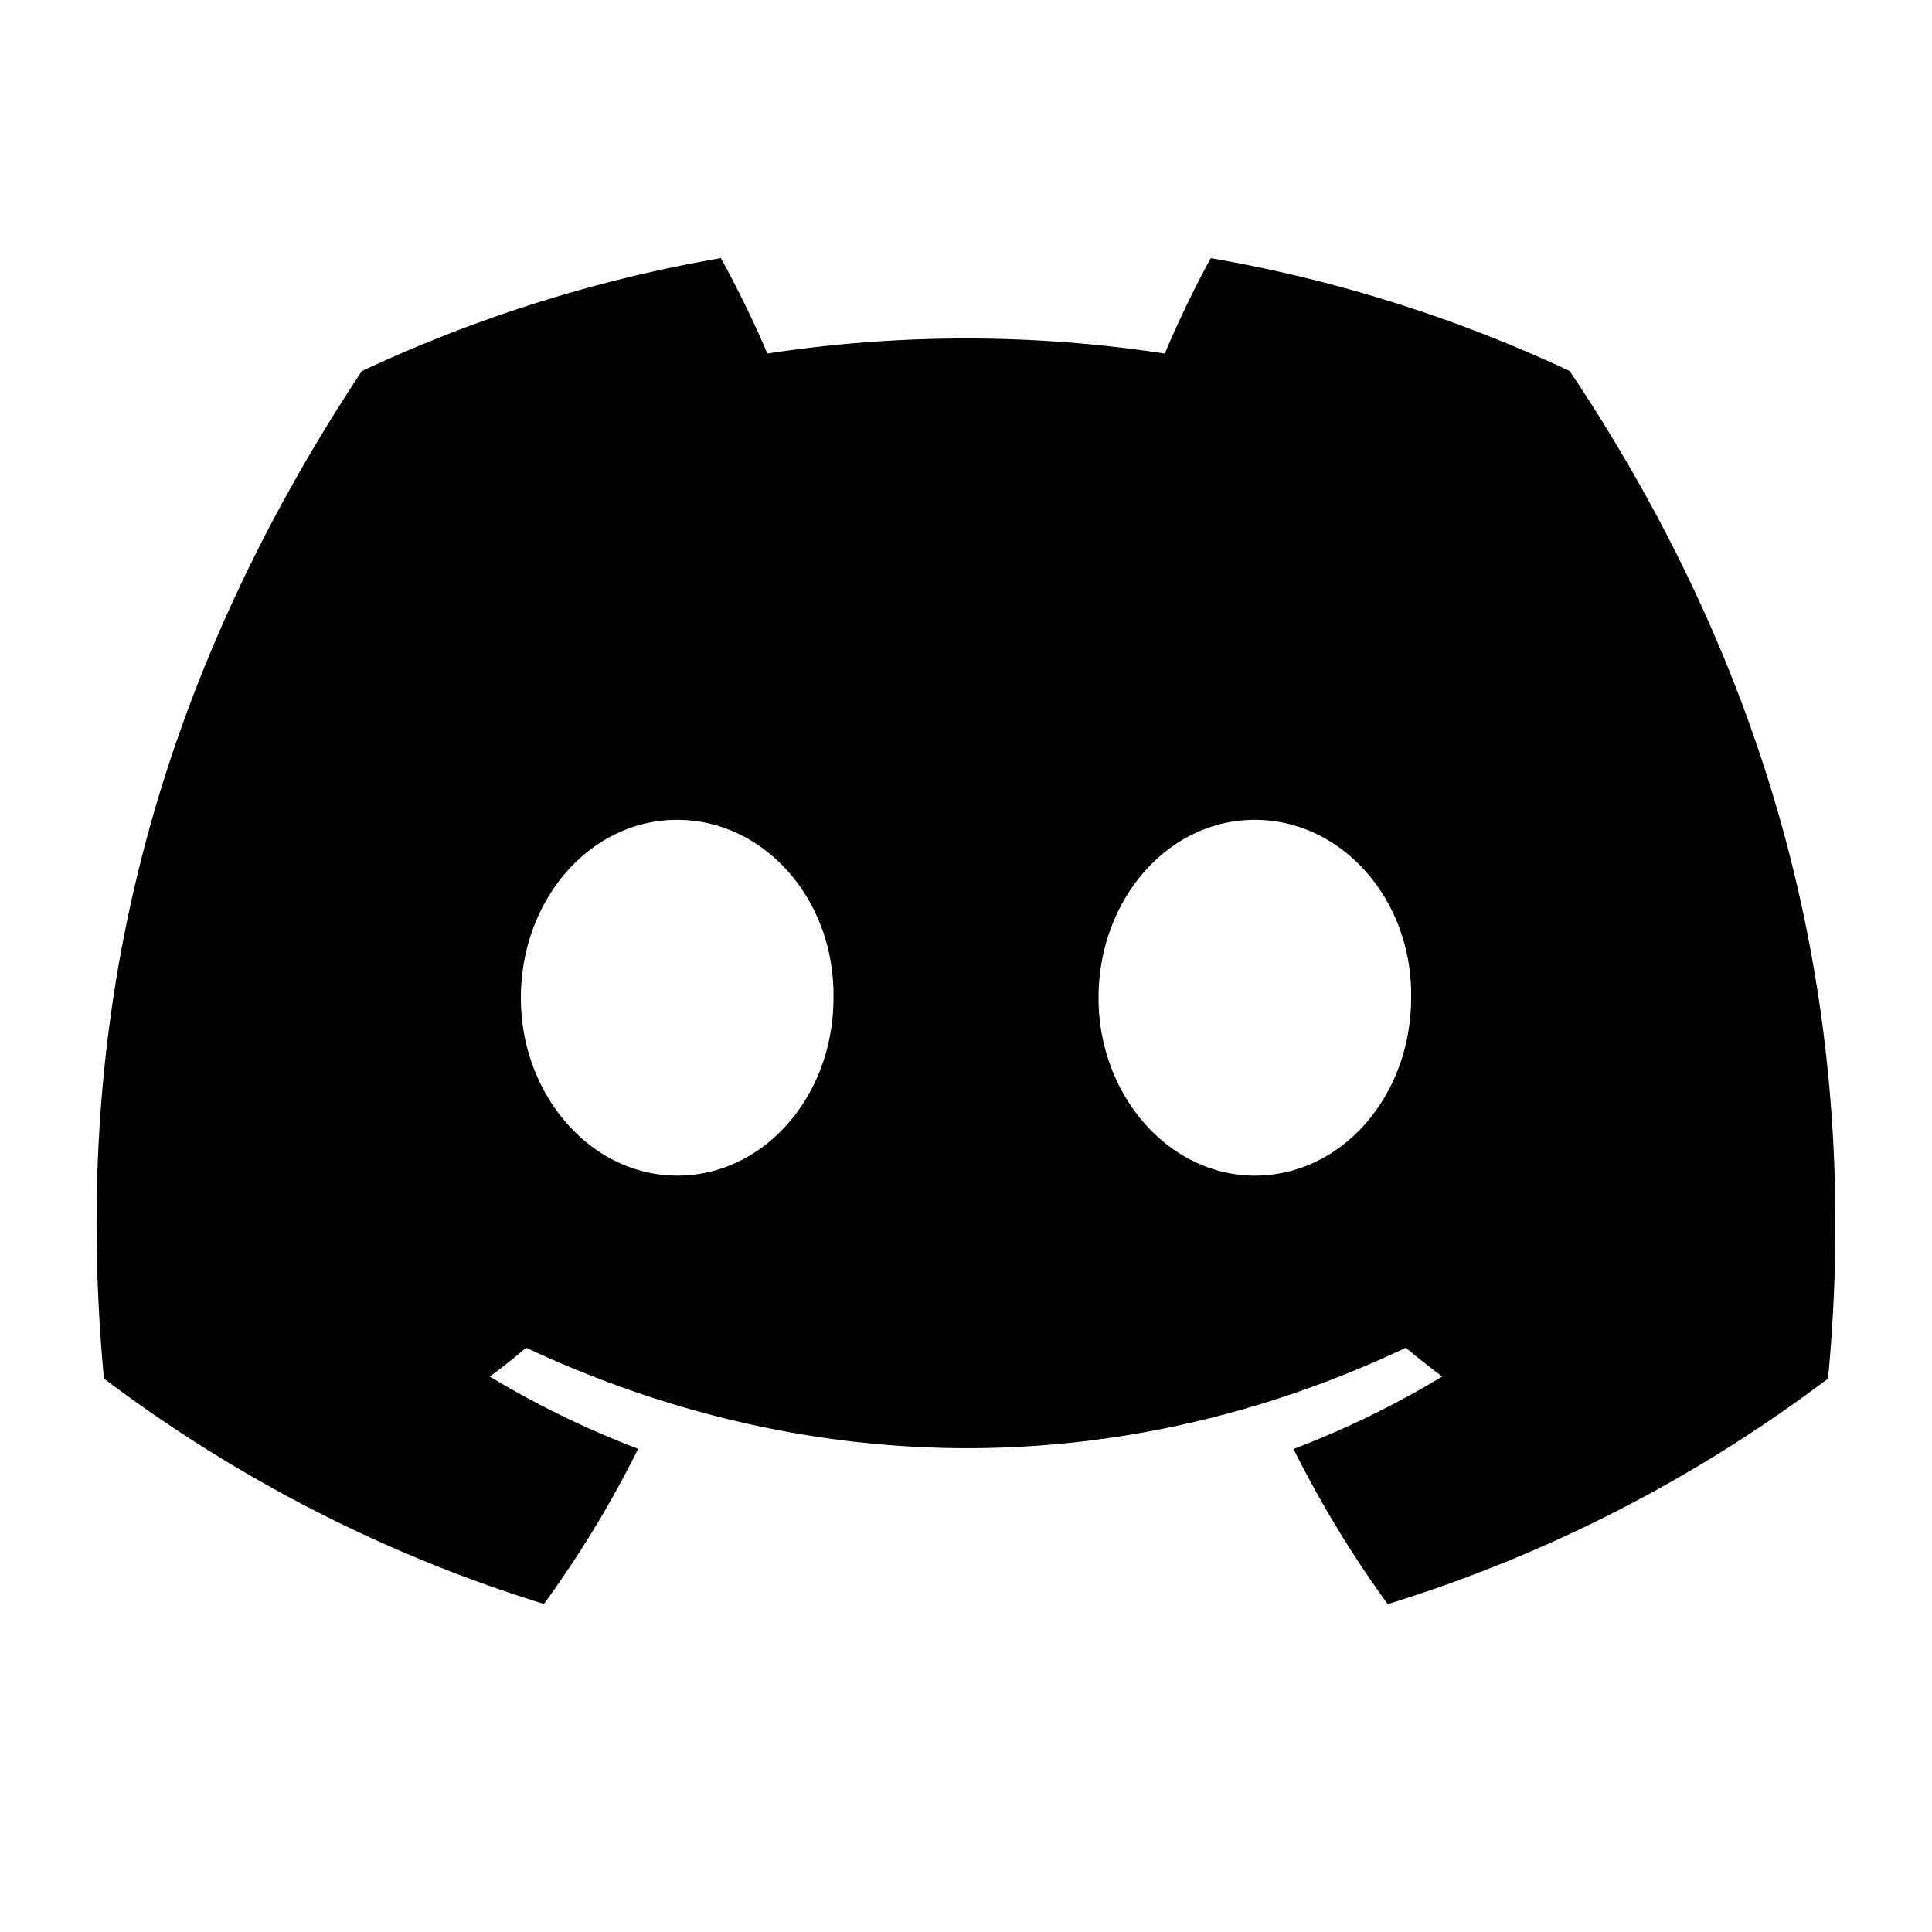 <svg
  xmlns="http://www.w3.org/2000/svg"
  width="20"
  height="20"
  fill="none"
  viewBox="0 0 20 20"
>
  <path
    fill="currentColor"
    d="M16.248 3.84a14.66 14.66 0 0 0-3.714-1.168c-.16.29-.347.678-.476.988a13.635 13.635 0 0 0-4.115 0c-.129-.31-.32-.699-.481-.988a14.612 14.612 0 0 0-3.717 1.17C1.395 7.393.758 10.857 1.076 14.271a14.847 14.847 0 0 0 4.555 2.333c.367-.504.694-1.04.975-1.606a9.592 9.592 0 0 1-1.536-.748c.13-.095.255-.195.377-.298 2.962 1.386 6.18 1.386 9.106 0 .123.103.25.203.377.298a9.558 9.558 0 0 1-1.54.75c.282.563.608 1.101.976 1.606a14.818 14.818 0 0 0 4.558-2.335c.373-3.958-.639-7.39-2.676-10.432ZM7.01 12.17c-.89 0-1.618-.83-1.618-1.84 0-1.012.713-1.843 1.618-1.843.905 0 1.634.83 1.618 1.842.002 1.011-.713 1.841-1.618 1.841Zm5.98 0c-.889 0-1.618-.83-1.618-1.84 0-1.012.713-1.843 1.618-1.843.905 0 1.634.83 1.618 1.842 0 1.011-.713 1.841-1.618 1.841Z"
  />
</svg>
